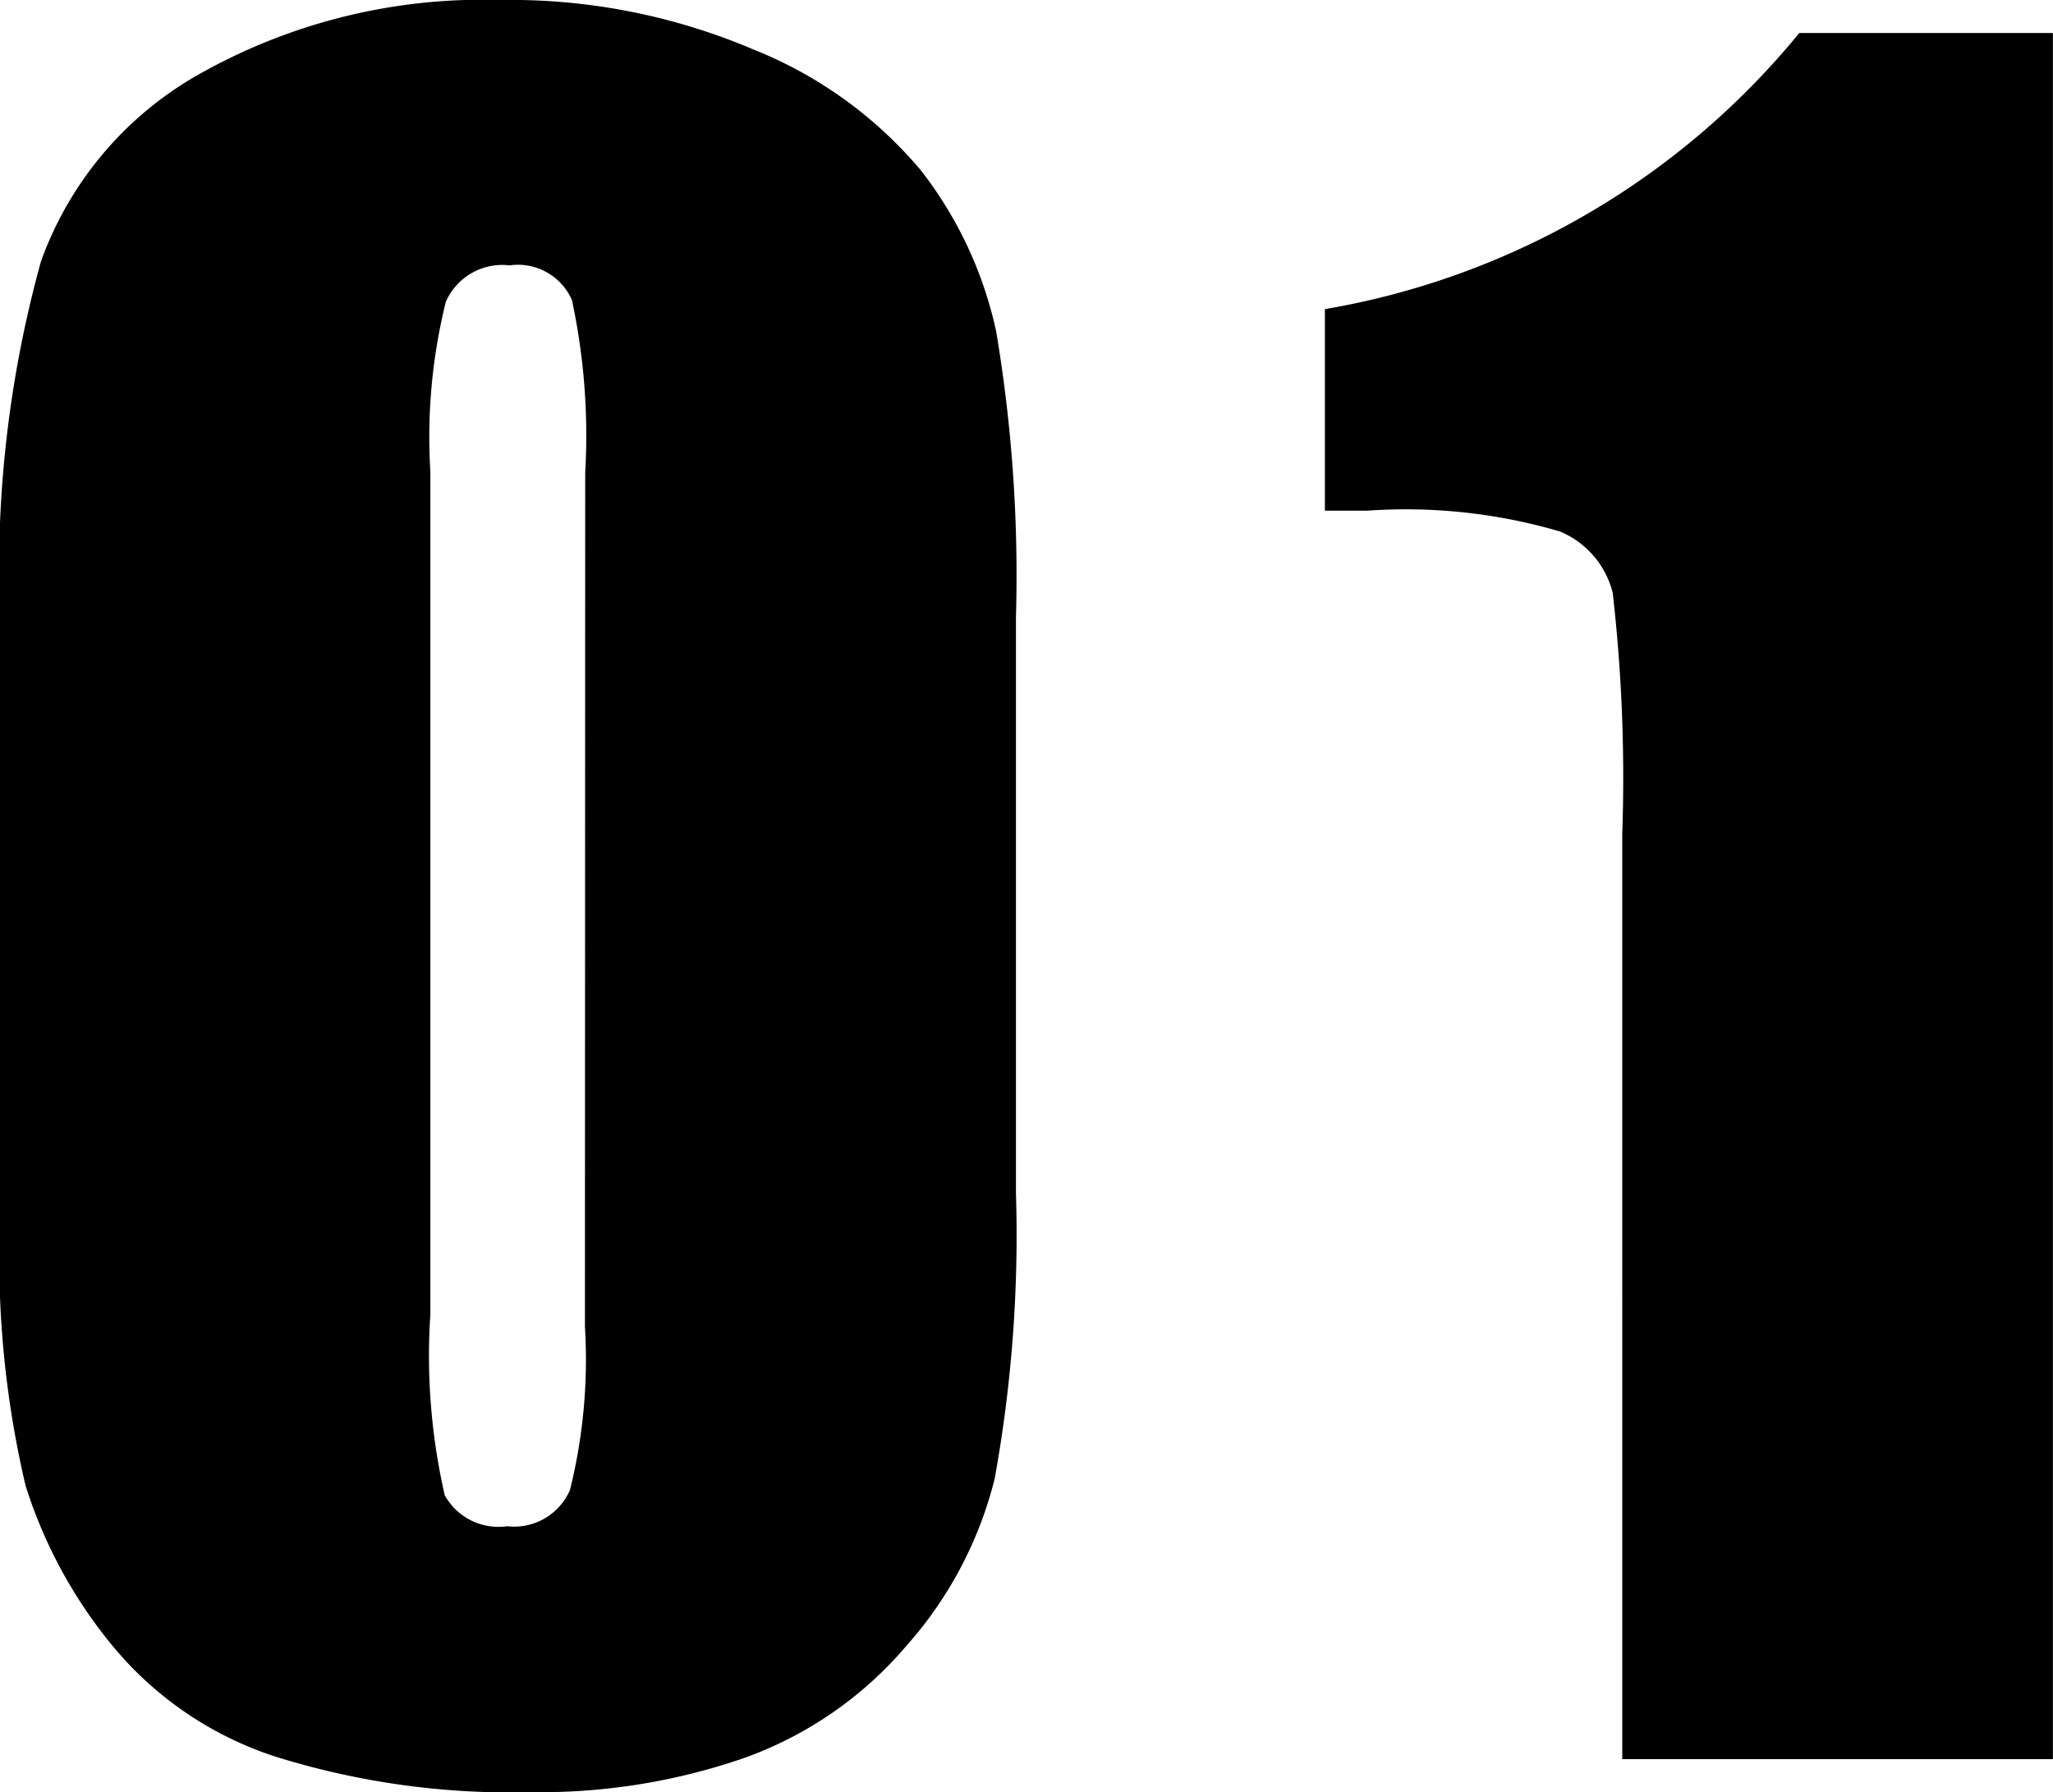 <svg xmlns="http://www.w3.org/2000/svg" width="22.568" height="19.699" viewBox="0 0 22.568 19.699"><path data-name="Path 121813" d="M11.168 6.785v6.328a14.979 14.979 0 01-.234 3.141 4.342 4.342 0 01-.973 1.84 4.193 4.193 0 01-1.782 1.23 6.856 6.856 0 01-2.332.375 8.677 8.677 0 01-2.824-.392 3.872 3.872 0 01-1.793-1.225 5.242 5.242 0 01-.949-1.752A10.932 10.932 0 010 13.406V6.785a12.72 12.72 0 01.451-3.914A3.862 3.862 0 012.244.785 6.335 6.335 0 015.496 0a6.82 6.82 0 012.789.545 4.655 4.655 0 011.84 1.33 4.389 4.389 0 01.826 1.77 16.164 16.164 0 01.217 3.14zM6.433 5.191a7.089 7.089 0 00-.146-1.893.648.648 0 00-.686-.381.678.678 0 00-.7.4 6.168 6.168 0 00-.17 1.869v9.258a6.871 6.871 0 00.158 1.992.676.676 0 00.686.34.668.668 0 00.691-.4 5.945 5.945 0 00.164-1.793zM22.567.363v18.973h-4.734V9.164a17.873 17.873 0 00-.105-2.648.99.99 0 00-.58-.674 6.016 6.016 0 00-2.115-.229h-.469V3.398A8.607 8.607 0 0019.779.363z"/></svg>